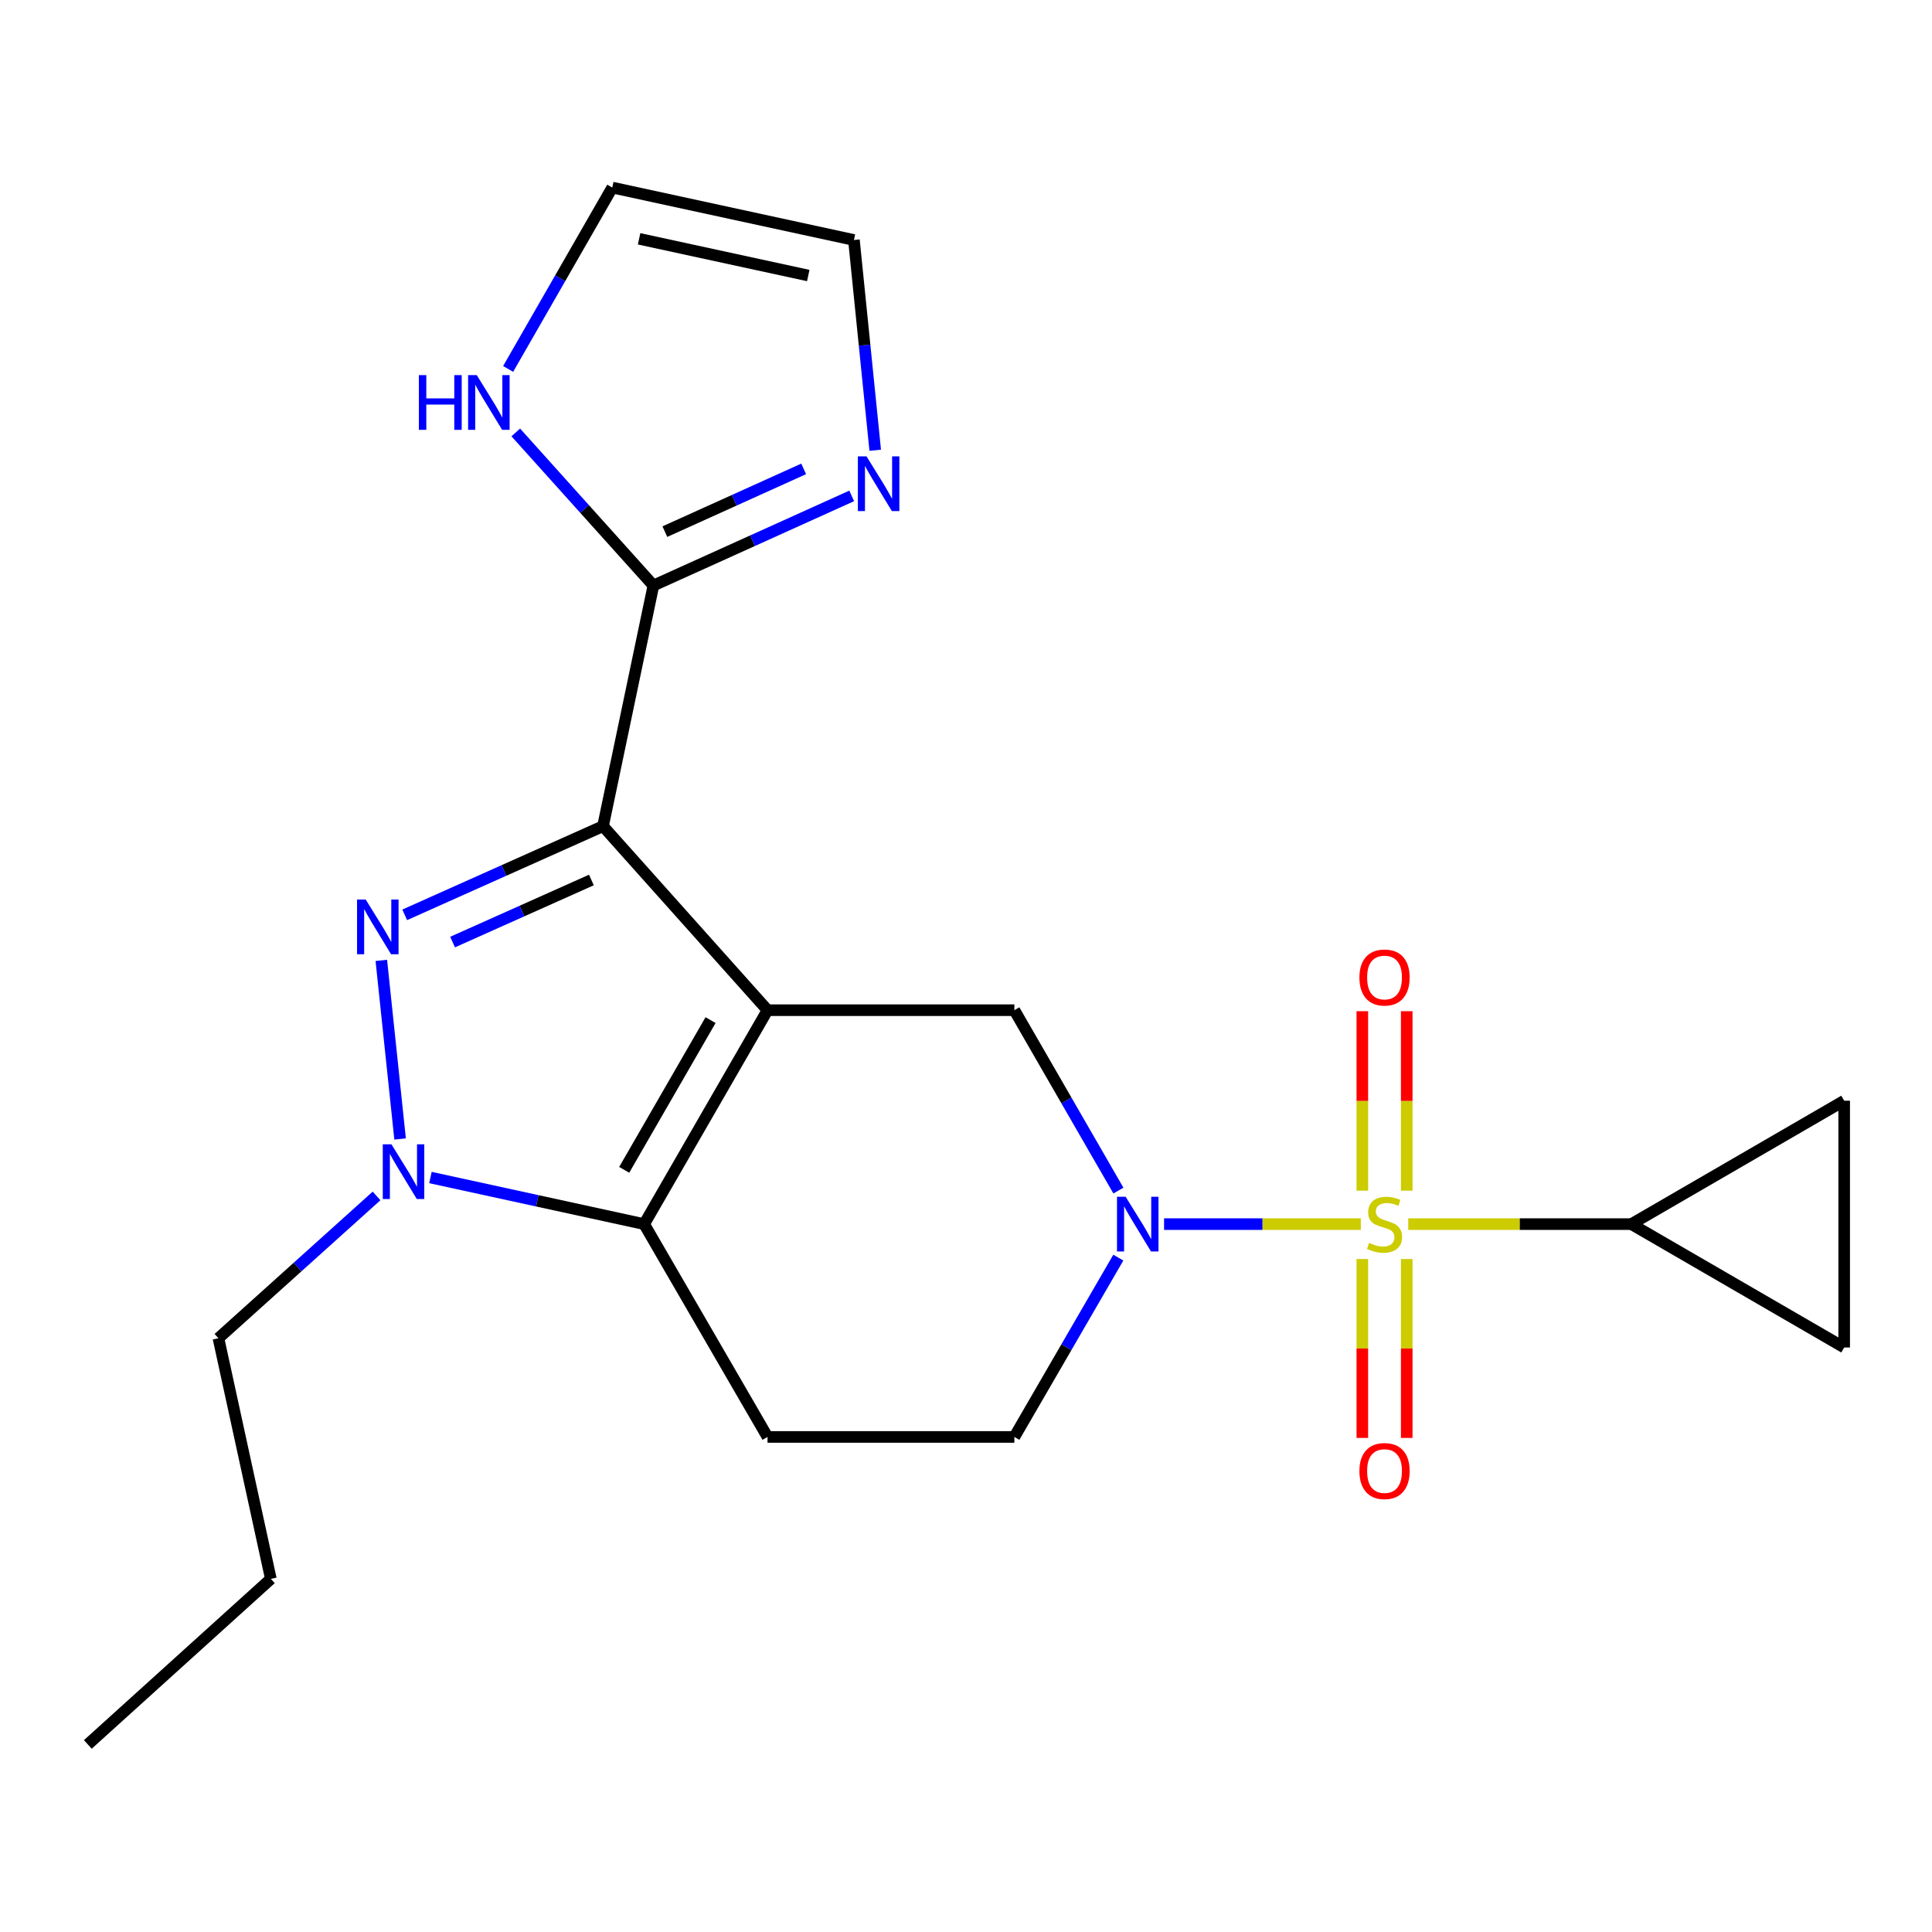<?xml version='1.0' encoding='iso-8859-1'?>
<svg version='1.1' baseProfile='full'
              xmlns='http://www.w3.org/2000/svg'
                      xmlns:rdkit='http://www.rdkit.org/xml'
                      xmlns:xlink='http://www.w3.org/1999/xlink'
                  xml:space='preserve'
width='1000px' height='1000px' viewBox='0 0 1000 1000'>
<!-- END OF HEADER -->
<rect style='opacity:1.0;fill:#FFFFFF;stroke:none' width='1000' height='1000' x='0' y='0'> </rect>
<path class='bond-0' d='M 397.269,522.877 L 312.118,427.615' style='fill:none;fill-rule:evenodd;stroke:#000000;stroke-width:6px;stroke-linecap:butt;stroke-linejoin:miter;stroke-opacity:1' />
<path class='bond-3' d='M 397.269,522.877 L 333.412,633.6' style='fill:none;fill-rule:evenodd;stroke:#000000;stroke-width:6px;stroke-linecap:butt;stroke-linejoin:miter;stroke-opacity:1' />
<path class='bond-3' d='M 367.785,528.005 L 323.085,605.511' style='fill:none;fill-rule:evenodd;stroke:#000000;stroke-width:6px;stroke-linecap:butt;stroke-linejoin:miter;stroke-opacity:1' />
<path class='bond-6' d='M 397.269,522.877 L 525.035,522.877' style='fill:none;fill-rule:evenodd;stroke:#000000;stroke-width:6px;stroke-linecap:butt;stroke-linejoin:miter;stroke-opacity:1' />
<path class='bond-2' d='M 312.118,427.615 L 260.799,450.568' style='fill:none;fill-rule:evenodd;stroke:#000000;stroke-width:6px;stroke-linecap:butt;stroke-linejoin:miter;stroke-opacity:1' />
<path class='bond-2' d='M 260.799,450.568 L 209.481,473.521' style='fill:none;fill-rule:evenodd;stroke:#0000FF;stroke-width:6px;stroke-linecap:butt;stroke-linejoin:miter;stroke-opacity:1' />
<path class='bond-2' d='M 306.105,455.478 L 270.182,471.545' style='fill:none;fill-rule:evenodd;stroke:#000000;stroke-width:6px;stroke-linecap:butt;stroke-linejoin:miter;stroke-opacity:1' />
<path class='bond-2' d='M 270.182,471.545 L 234.259,487.612' style='fill:none;fill-rule:evenodd;stroke:#0000FF;stroke-width:6px;stroke-linecap:butt;stroke-linejoin:miter;stroke-opacity:1' />
<path class='bond-7' d='M 312.118,427.615 L 338.199,303.066' style='fill:none;fill-rule:evenodd;stroke:#000000;stroke-width:6px;stroke-linecap:butt;stroke-linejoin:miter;stroke-opacity:1' />
<path class='bond-1' d='M 704.358,633.6 L 653.439,633.6' style='fill:none;fill-rule:evenodd;stroke:#CCCC00;stroke-width:6px;stroke-linecap:butt;stroke-linejoin:miter;stroke-opacity:1' />
<path class='bond-1' d='M 653.439,633.6 L 602.519,633.6' style='fill:none;fill-rule:evenodd;stroke:#0000FF;stroke-width:6px;stroke-linecap:butt;stroke-linejoin:miter;stroke-opacity:1' />
<path class='bond-8' d='M 728.905,633.6 L 786.639,633.6' style='fill:none;fill-rule:evenodd;stroke:#CCCC00;stroke-width:6px;stroke-linecap:butt;stroke-linejoin:miter;stroke-opacity:1' />
<path class='bond-8' d='M 786.639,633.6 L 844.372,633.6' style='fill:none;fill-rule:evenodd;stroke:#000000;stroke-width:6px;stroke-linecap:butt;stroke-linejoin:miter;stroke-opacity:1' />
<path class='bond-14' d='M 728.122,616.287 L 728.122,569.84' style='fill:none;fill-rule:evenodd;stroke:#CCCC00;stroke-width:6px;stroke-linecap:butt;stroke-linejoin:miter;stroke-opacity:1' />
<path class='bond-14' d='M 728.122,569.84 L 728.122,523.393' style='fill:none;fill-rule:evenodd;stroke:#FF0000;stroke-width:6px;stroke-linecap:butt;stroke-linejoin:miter;stroke-opacity:1' />
<path class='bond-14' d='M 705.142,616.287 L 705.142,569.84' style='fill:none;fill-rule:evenodd;stroke:#CCCC00;stroke-width:6px;stroke-linecap:butt;stroke-linejoin:miter;stroke-opacity:1' />
<path class='bond-14' d='M 705.142,569.84 L 705.142,523.393' style='fill:none;fill-rule:evenodd;stroke:#FF0000;stroke-width:6px;stroke-linecap:butt;stroke-linejoin:miter;stroke-opacity:1' />
<path class='bond-15' d='M 705.142,651.673 L 705.142,697.969' style='fill:none;fill-rule:evenodd;stroke:#CCCC00;stroke-width:6px;stroke-linecap:butt;stroke-linejoin:miter;stroke-opacity:1' />
<path class='bond-15' d='M 705.142,697.969 L 705.142,744.266' style='fill:none;fill-rule:evenodd;stroke:#FF0000;stroke-width:6px;stroke-linecap:butt;stroke-linejoin:miter;stroke-opacity:1' />
<path class='bond-15' d='M 728.122,651.673 L 728.122,697.969' style='fill:none;fill-rule:evenodd;stroke:#CCCC00;stroke-width:6px;stroke-linecap:butt;stroke-linejoin:miter;stroke-opacity:1' />
<path class='bond-15' d='M 728.122,697.969 L 728.122,744.266' style='fill:none;fill-rule:evenodd;stroke:#FF0000;stroke-width:6px;stroke-linecap:butt;stroke-linejoin:miter;stroke-opacity:1' />
<path class='bond-22' d='M 197.371,497.097 L 207.087,589.537' style='fill:none;fill-rule:evenodd;stroke:#0000FF;stroke-width:6px;stroke-linecap:butt;stroke-linejoin:miter;stroke-opacity:1' />
<path class='bond-5' d='M 333.412,633.6 L 278.101,621.541' style='fill:none;fill-rule:evenodd;stroke:#000000;stroke-width:6px;stroke-linecap:butt;stroke-linejoin:miter;stroke-opacity:1' />
<path class='bond-5' d='M 278.101,621.541 L 222.791,609.482' style='fill:none;fill-rule:evenodd;stroke:#0000FF;stroke-width:6px;stroke-linecap:butt;stroke-linejoin:miter;stroke-opacity:1' />
<path class='bond-9' d='M 333.412,633.6 L 397.269,743.76' style='fill:none;fill-rule:evenodd;stroke:#000000;stroke-width:6px;stroke-linecap:butt;stroke-linejoin:miter;stroke-opacity:1' />
<path class='bond-4' d='M 578.883,616.244 L 551.959,569.561' style='fill:none;fill-rule:evenodd;stroke:#0000FF;stroke-width:6px;stroke-linecap:butt;stroke-linejoin:miter;stroke-opacity:1' />
<path class='bond-4' d='M 551.959,569.561 L 525.035,522.877' style='fill:none;fill-rule:evenodd;stroke:#000000;stroke-width:6px;stroke-linecap:butt;stroke-linejoin:miter;stroke-opacity:1' />
<path class='bond-16' d='M 578.839,650.943 L 551.937,697.352' style='fill:none;fill-rule:evenodd;stroke:#0000FF;stroke-width:6px;stroke-linecap:butt;stroke-linejoin:miter;stroke-opacity:1' />
<path class='bond-16' d='M 551.937,697.352 L 525.035,743.76' style='fill:none;fill-rule:evenodd;stroke:#000000;stroke-width:6px;stroke-linecap:butt;stroke-linejoin:miter;stroke-opacity:1' />
<path class='bond-19' d='M 194.901,619.012 L 153.983,655.841' style='fill:none;fill-rule:evenodd;stroke:#0000FF;stroke-width:6px;stroke-linecap:butt;stroke-linejoin:miter;stroke-opacity:1' />
<path class='bond-19' d='M 153.983,655.841 L 113.065,692.67' style='fill:none;fill-rule:evenodd;stroke:#000000;stroke-width:6px;stroke-linecap:butt;stroke-linejoin:miter;stroke-opacity:1' />
<path class='bond-10' d='M 338.199,303.066 L 389.515,279.873' style='fill:none;fill-rule:evenodd;stroke:#000000;stroke-width:6px;stroke-linecap:butt;stroke-linejoin:miter;stroke-opacity:1' />
<path class='bond-10' d='M 389.515,279.873 L 440.831,256.679' style='fill:none;fill-rule:evenodd;stroke:#0000FF;stroke-width:6px;stroke-linecap:butt;stroke-linejoin:miter;stroke-opacity:1' />
<path class='bond-10' d='M 344.13,275.169 L 380.051,258.933' style='fill:none;fill-rule:evenodd;stroke:#000000;stroke-width:6px;stroke-linecap:butt;stroke-linejoin:miter;stroke-opacity:1' />
<path class='bond-10' d='M 380.051,258.933 L 415.972,242.698' style='fill:none;fill-rule:evenodd;stroke:#0000FF;stroke-width:6px;stroke-linecap:butt;stroke-linejoin:miter;stroke-opacity:1' />
<path class='bond-13' d='M 338.199,303.066 L 302.58,263.442' style='fill:none;fill-rule:evenodd;stroke:#000000;stroke-width:6px;stroke-linecap:butt;stroke-linejoin:miter;stroke-opacity:1' />
<path class='bond-13' d='M 302.58,263.442 L 266.96,223.818' style='fill:none;fill-rule:evenodd;stroke:#0000FF;stroke-width:6px;stroke-linecap:butt;stroke-linejoin:miter;stroke-opacity:1' />
<path class='bond-11' d='M 844.372,633.6 L 954.545,697.457' style='fill:none;fill-rule:evenodd;stroke:#000000;stroke-width:6px;stroke-linecap:butt;stroke-linejoin:miter;stroke-opacity:1' />
<path class='bond-12' d='M 844.372,633.6 L 954.545,569.73' style='fill:none;fill-rule:evenodd;stroke:#000000;stroke-width:6px;stroke-linecap:butt;stroke-linejoin:miter;stroke-opacity:1' />
<path class='bond-23' d='M 397.269,743.76 L 525.035,743.76' style='fill:none;fill-rule:evenodd;stroke:#000000;stroke-width:6px;stroke-linecap:butt;stroke-linejoin:miter;stroke-opacity:1' />
<path class='bond-17' d='M 453.013,233.05 L 447.502,178.636' style='fill:none;fill-rule:evenodd;stroke:#0000FF;stroke-width:6px;stroke-linecap:butt;stroke-linejoin:miter;stroke-opacity:1' />
<path class='bond-17' d='M 447.502,178.636 L 441.99,124.223' style='fill:none;fill-rule:evenodd;stroke:#000000;stroke-width:6px;stroke-linecap:butt;stroke-linejoin:miter;stroke-opacity:1' />
<path class='bond-25' d='M 954.545,697.457 L 954.545,569.73' style='fill:none;fill-rule:evenodd;stroke:#000000;stroke-width:6px;stroke-linecap:butt;stroke-linejoin:miter;stroke-opacity:1' />
<path class='bond-18' d='M 263.006,190.961 L 289.956,144.021' style='fill:none;fill-rule:evenodd;stroke:#0000FF;stroke-width:6px;stroke-linecap:butt;stroke-linejoin:miter;stroke-opacity:1' />
<path class='bond-18' d='M 289.956,144.021 L 316.905,97.082' style='fill:none;fill-rule:evenodd;stroke:#000000;stroke-width:6px;stroke-linecap:butt;stroke-linejoin:miter;stroke-opacity:1' />
<path class='bond-24' d='M 441.99,124.223 L 316.905,97.082' style='fill:none;fill-rule:evenodd;stroke:#000000;stroke-width:6px;stroke-linecap:butt;stroke-linejoin:miter;stroke-opacity:1' />
<path class='bond-24' d='M 418.354,142.608 L 330.795,123.61' style='fill:none;fill-rule:evenodd;stroke:#000000;stroke-width:6px;stroke-linecap:butt;stroke-linejoin:miter;stroke-opacity:1' />
<path class='bond-20' d='M 113.065,692.67 L 140.194,817.218' style='fill:none;fill-rule:evenodd;stroke:#000000;stroke-width:6px;stroke-linecap:butt;stroke-linejoin:miter;stroke-opacity:1' />
<path class='bond-21' d='M 140.194,817.218 L 45.455,902.918' style='fill:none;fill-rule:evenodd;stroke:#000000;stroke-width:6px;stroke-linecap:butt;stroke-linejoin:miter;stroke-opacity:1' />
<path  class='atom-2' d='M 708.632 643.32
Q 708.952 643.44, 710.272 644
Q 711.592 644.56, 713.032 644.92
Q 714.512 645.24, 715.952 645.24
Q 718.632 645.24, 720.192 643.96
Q 721.752 642.64, 721.752 640.36
Q 721.752 638.8, 720.952 637.84
Q 720.192 636.88, 718.992 636.36
Q 717.792 635.84, 715.792 635.24
Q 713.272 634.48, 711.752 633.76
Q 710.272 633.04, 709.192 631.52
Q 708.152 630, 708.152 627.44
Q 708.152 623.88, 710.552 621.68
Q 712.992 619.48, 717.792 619.48
Q 721.072 619.48, 724.792 621.04
L 723.872 624.12
Q 720.472 622.72, 717.912 622.72
Q 715.152 622.72, 713.632 623.88
Q 712.112 625, 712.152 626.96
Q 712.152 628.48, 712.912 629.4
Q 713.712 630.32, 714.832 630.84
Q 715.992 631.36, 717.912 631.96
Q 720.472 632.76, 721.992 633.56
Q 723.512 634.36, 724.592 636
Q 725.712 637.6, 725.712 640.36
Q 725.712 644.28, 723.072 646.4
Q 720.472 648.48, 716.112 648.48
Q 713.592 648.48, 711.672 647.92
Q 709.792 647.4, 707.552 646.48
L 708.632 643.32
' fill='#CCCC00'/>
<path  class='atom-3' d='M 189.288 465.593
L 198.568 480.593
Q 199.488 482.073, 200.968 484.753
Q 202.448 487.433, 202.528 487.593
L 202.528 465.593
L 206.288 465.593
L 206.288 493.913
L 202.408 493.913
L 192.448 477.513
Q 191.288 475.593, 190.048 473.393
Q 188.848 471.193, 188.488 470.513
L 188.488 493.913
L 184.808 493.913
L 184.808 465.593
L 189.288 465.593
' fill='#0000FF'/>
<path  class='atom-5' d='M 582.632 619.44
L 591.912 634.44
Q 592.832 635.92, 594.312 638.6
Q 595.792 641.28, 595.872 641.44
L 595.872 619.44
L 599.632 619.44
L 599.632 647.76
L 595.752 647.76
L 585.792 631.36
Q 584.632 629.44, 583.392 627.24
Q 582.192 625.04, 581.832 624.36
L 581.832 647.76
L 578.152 647.76
L 578.152 619.44
L 582.632 619.44
' fill='#0000FF'/>
<path  class='atom-6' d='M 202.604 592.286
L 211.884 607.286
Q 212.804 608.766, 214.284 611.446
Q 215.764 614.126, 215.844 614.286
L 215.844 592.286
L 219.604 592.286
L 219.604 620.606
L 215.724 620.606
L 205.764 604.206
Q 204.604 602.286, 203.364 600.086
Q 202.164 597.886, 201.804 597.206
L 201.804 620.606
L 198.124 620.606
L 198.124 592.286
L 202.604 592.286
' fill='#0000FF'/>
<path  class='atom-11' d='M 448.509 236.22
L 457.789 251.22
Q 458.709 252.7, 460.189 255.38
Q 461.669 258.06, 461.749 258.22
L 461.749 236.22
L 465.509 236.22
L 465.509 264.54
L 461.629 264.54
L 451.669 248.14
Q 450.509 246.22, 449.269 244.02
Q 448.069 241.82, 447.709 241.14
L 447.709 264.54
L 444.029 264.54
L 444.029 236.22
L 448.509 236.22
' fill='#0000FF'/>
<path  class='atom-14' d='M 216.815 194.167
L 220.655 194.167
L 220.655 206.207
L 235.135 206.207
L 235.135 194.167
L 238.975 194.167
L 238.975 222.487
L 235.135 222.487
L 235.135 209.407
L 220.655 209.407
L 220.655 222.487
L 216.815 222.487
L 216.815 194.167
' fill='#0000FF'/>
<path  class='atom-14' d='M 246.775 194.167
L 256.055 209.167
Q 256.975 210.647, 258.455 213.327
Q 259.935 216.007, 260.015 216.167
L 260.015 194.167
L 263.775 194.167
L 263.775 222.487
L 259.895 222.487
L 249.935 206.087
Q 248.775 204.167, 247.535 201.967
Q 246.335 199.767, 245.975 199.087
L 245.975 222.487
L 242.295 222.487
L 242.295 194.167
L 246.775 194.167
' fill='#0000FF'/>
<path  class='atom-15' d='M 703.632 505.953
Q 703.632 499.153, 706.992 495.353
Q 710.352 491.553, 716.632 491.553
Q 722.912 491.553, 726.272 495.353
Q 729.632 499.153, 729.632 505.953
Q 729.632 512.833, 726.232 516.753
Q 722.832 520.633, 716.632 520.633
Q 710.392 520.633, 706.992 516.753
Q 703.632 512.873, 703.632 505.953
M 716.632 517.433
Q 720.952 517.433, 723.272 514.553
Q 725.632 511.633, 725.632 505.953
Q 725.632 500.393, 723.272 497.593
Q 720.952 494.753, 716.632 494.753
Q 712.312 494.753, 709.952 497.553
Q 707.632 500.353, 707.632 505.953
Q 707.632 511.673, 709.952 514.553
Q 712.312 517.433, 716.632 517.433
' fill='#FF0000'/>
<path  class='atom-16' d='M 703.632 761.407
Q 703.632 754.607, 706.992 750.807
Q 710.352 747.007, 716.632 747.007
Q 722.912 747.007, 726.272 750.807
Q 729.632 754.607, 729.632 761.407
Q 729.632 768.287, 726.232 772.207
Q 722.832 776.087, 716.632 776.087
Q 710.392 776.087, 706.992 772.207
Q 703.632 768.327, 703.632 761.407
M 716.632 772.887
Q 720.952 772.887, 723.272 770.007
Q 725.632 767.087, 725.632 761.407
Q 725.632 755.847, 723.272 753.047
Q 720.952 750.207, 716.632 750.207
Q 712.312 750.207, 709.952 753.007
Q 707.632 755.807, 707.632 761.407
Q 707.632 767.127, 709.952 770.007
Q 712.312 772.887, 716.632 772.887
' fill='#FF0000'/>
</svg>
